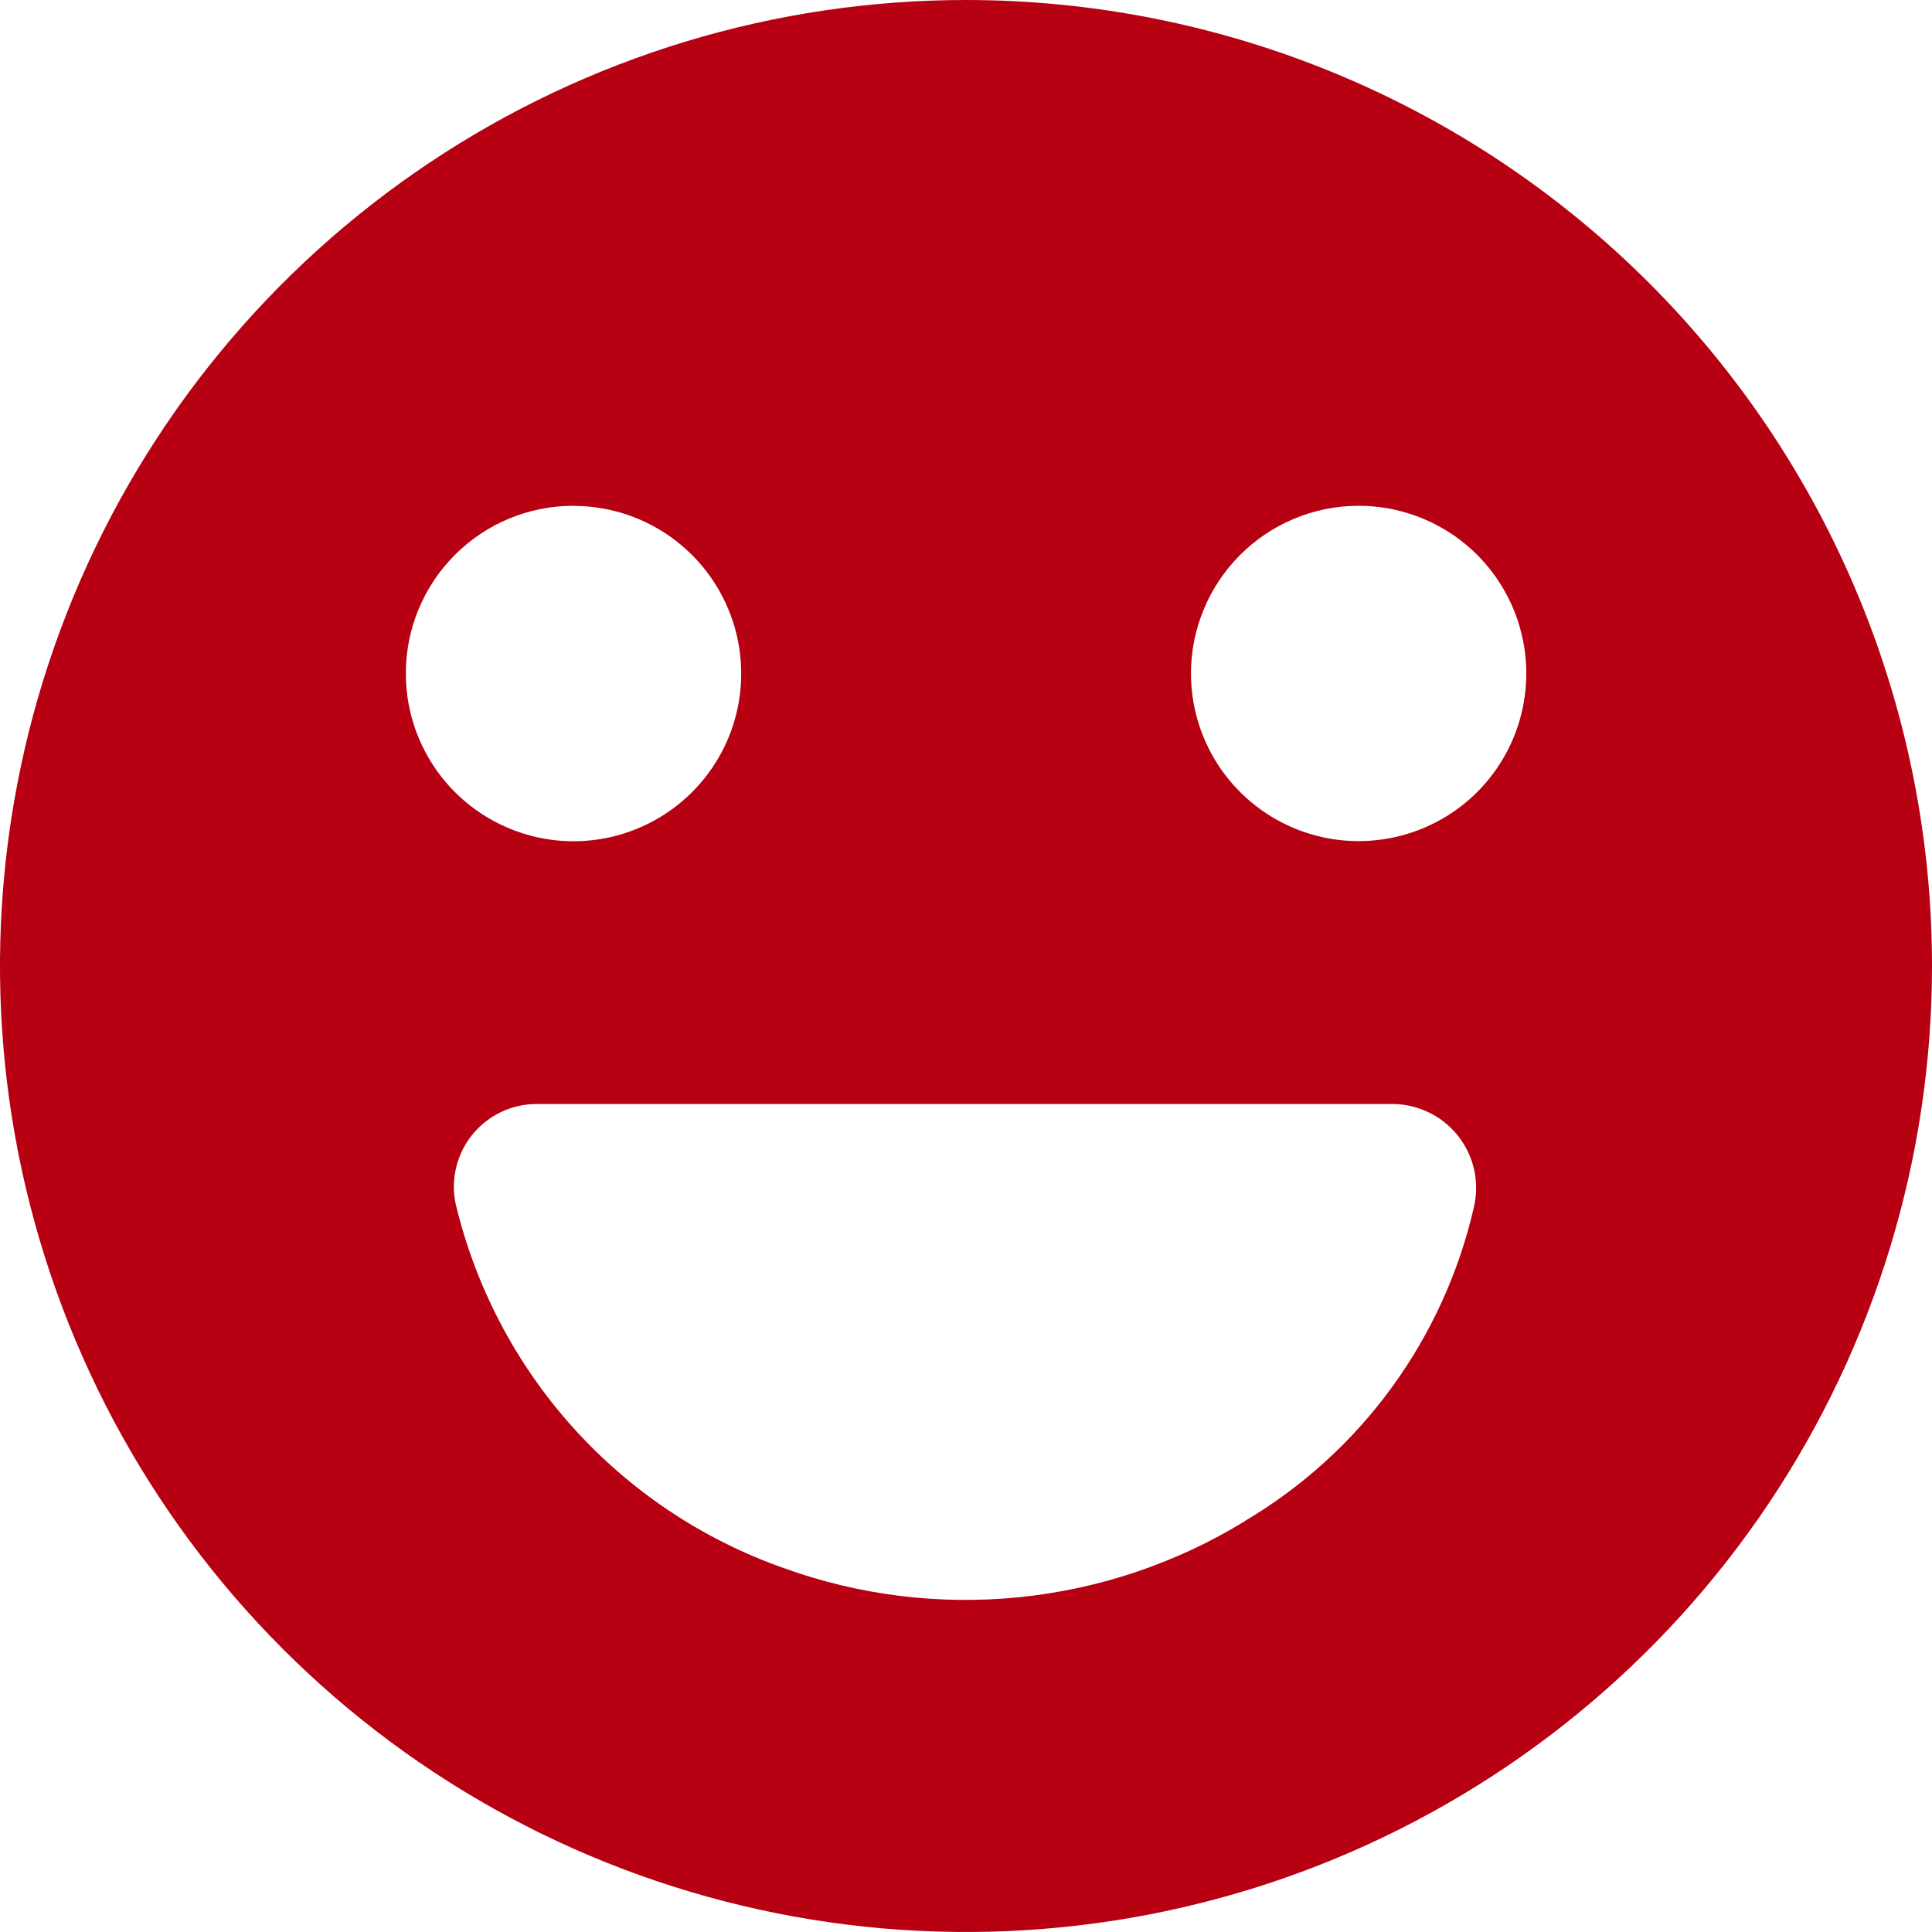 <svg width="48" height="48" viewBox="0 0 48 48" fill="none" xmlns="http://www.w3.org/2000/svg">
<g clip-path="url(#clip0_1235_897)">
<path d="M24 0C19.254 3.09916e-06 14.615 1.407 10.669 4.043C6.723 6.679 3.647 10.425 1.83 14.809C0.012 19.193 -0.465 24.017 0.459 28.672C1.383 33.327 3.666 37.603 7.02 40.961C10.373 44.318 14.647 46.606 19.301 47.535C23.955 48.465 28.779 47.993 33.165 46.181C37.551 44.369 41.301 41.297 43.942 37.354C46.582 33.41 47.995 28.773 48 24.027C48.004 20.873 47.386 17.75 46.181 14.835C44.977 11.92 43.209 9.271 40.98 7.039C38.751 4.808 36.104 3.037 33.191 1.83C30.277 0.622 27.154 -2.05977e-06 24 0V0ZM33.915 12.569C34.741 12.601 35.539 12.878 36.207 13.364C36.875 13.85 37.384 14.525 37.667 15.301C37.951 16.077 37.998 16.92 37.801 17.723C37.605 18.525 37.174 19.252 36.564 19.809C35.953 20.366 35.191 20.729 34.373 20.851C33.556 20.974 32.721 20.851 31.974 20.497C31.227 20.144 30.602 19.576 30.178 18.867C29.755 18.157 29.552 17.337 29.595 16.512C29.654 15.419 30.14 14.394 30.948 13.656C31.756 12.918 32.822 12.528 33.915 12.569ZM14.239 12.569C15.064 12.567 15.871 12.81 16.558 13.267C17.244 13.725 17.78 14.376 18.096 15.138C18.413 15.9 18.496 16.738 18.335 17.548C18.174 18.357 17.776 19.1 17.192 19.683C16.608 20.266 15.864 20.662 15.055 20.822C14.246 20.982 13.407 20.897 12.646 20.579C11.884 20.262 11.234 19.725 10.778 19.038C10.322 18.35 10.08 17.543 10.083 16.718C10.086 15.617 10.525 14.562 11.304 13.784C12.082 13.005 13.138 12.568 14.239 12.566V12.569ZM30.933 37.79C29.23 38.834 27.313 39.481 25.326 39.682C23.338 39.883 21.331 39.634 19.454 38.952C17.446 38.242 15.649 37.04 14.226 35.455C12.804 33.87 11.803 31.953 11.314 29.88C11.256 29.583 11.264 29.276 11.339 28.982C11.413 28.688 11.551 28.415 11.743 28.18C11.936 27.946 12.177 27.757 12.451 27.627C12.725 27.497 13.024 27.43 13.327 27.429H34.601C34.915 27.43 35.224 27.503 35.506 27.641C35.788 27.779 36.035 27.979 36.229 28.226C36.423 28.473 36.559 28.76 36.626 29.067C36.693 29.373 36.69 29.691 36.617 29.997C36.247 31.613 35.552 33.136 34.575 34.475C33.598 35.815 32.359 36.941 30.933 37.786V37.79Z" fill="#B70012"/>
</g>
<defs>
<clipPath id="clip0_1235_897">
<rect width="48" height="48" fill="white"/>
</clipPath>
</defs>
</svg>
